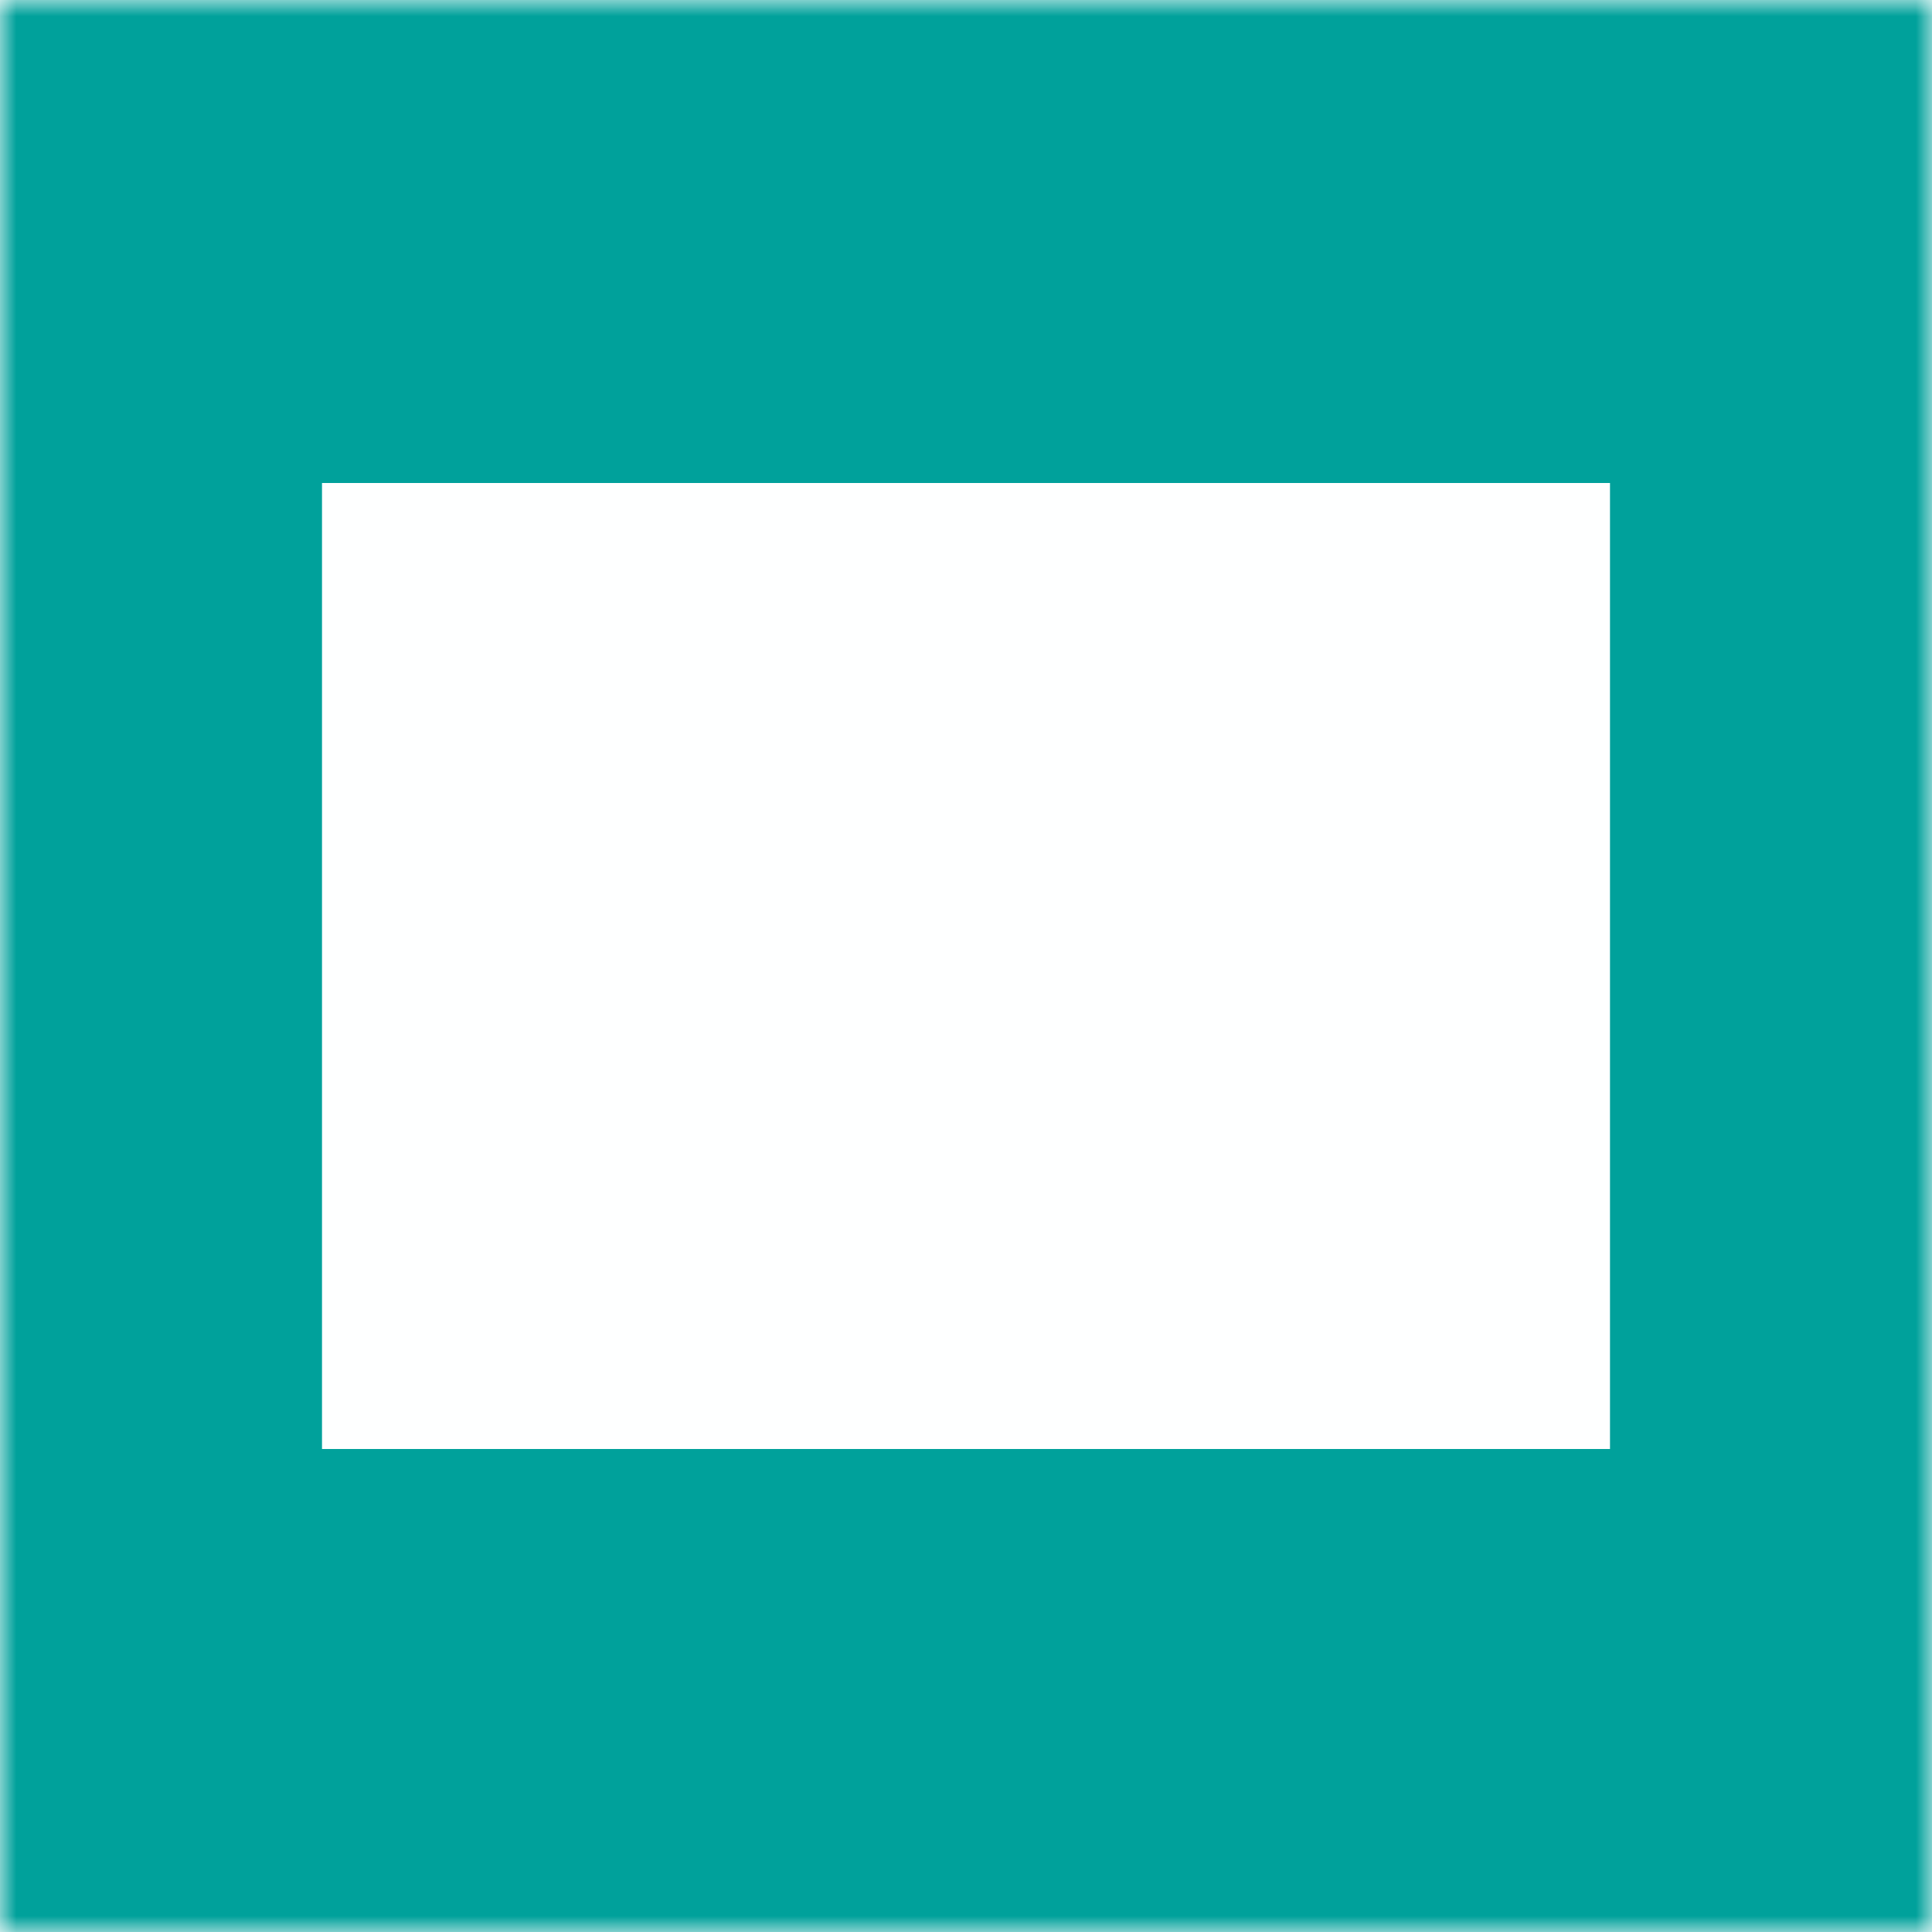 <svg width="60" height="60" viewBox="0 0 60 60" fill="none" xmlns="http://www.w3.org/2000/svg">
<mask id="path-1-inside-1_8502_3529" fill="white">
<path d="M0 0H60V60H0V0Z"/>
</mask>
<path d="M0 0H60V60H0V0Z" fill="#FEFFFF"/>
<path d="M0 0V-15H-10V0H0ZM60 0H70V-15H60V0ZM60 60V75H70V60H60ZM0 60H-10V75H0V60ZM0 15H60V-15H0V15ZM50 0V60H70V0H50ZM60 45H0V75H60V45ZM10 60V0H-10V60H10Z" fill="#00A19B" mask="url(#path-1-inside-1_8502_3529)"/>
</svg>
